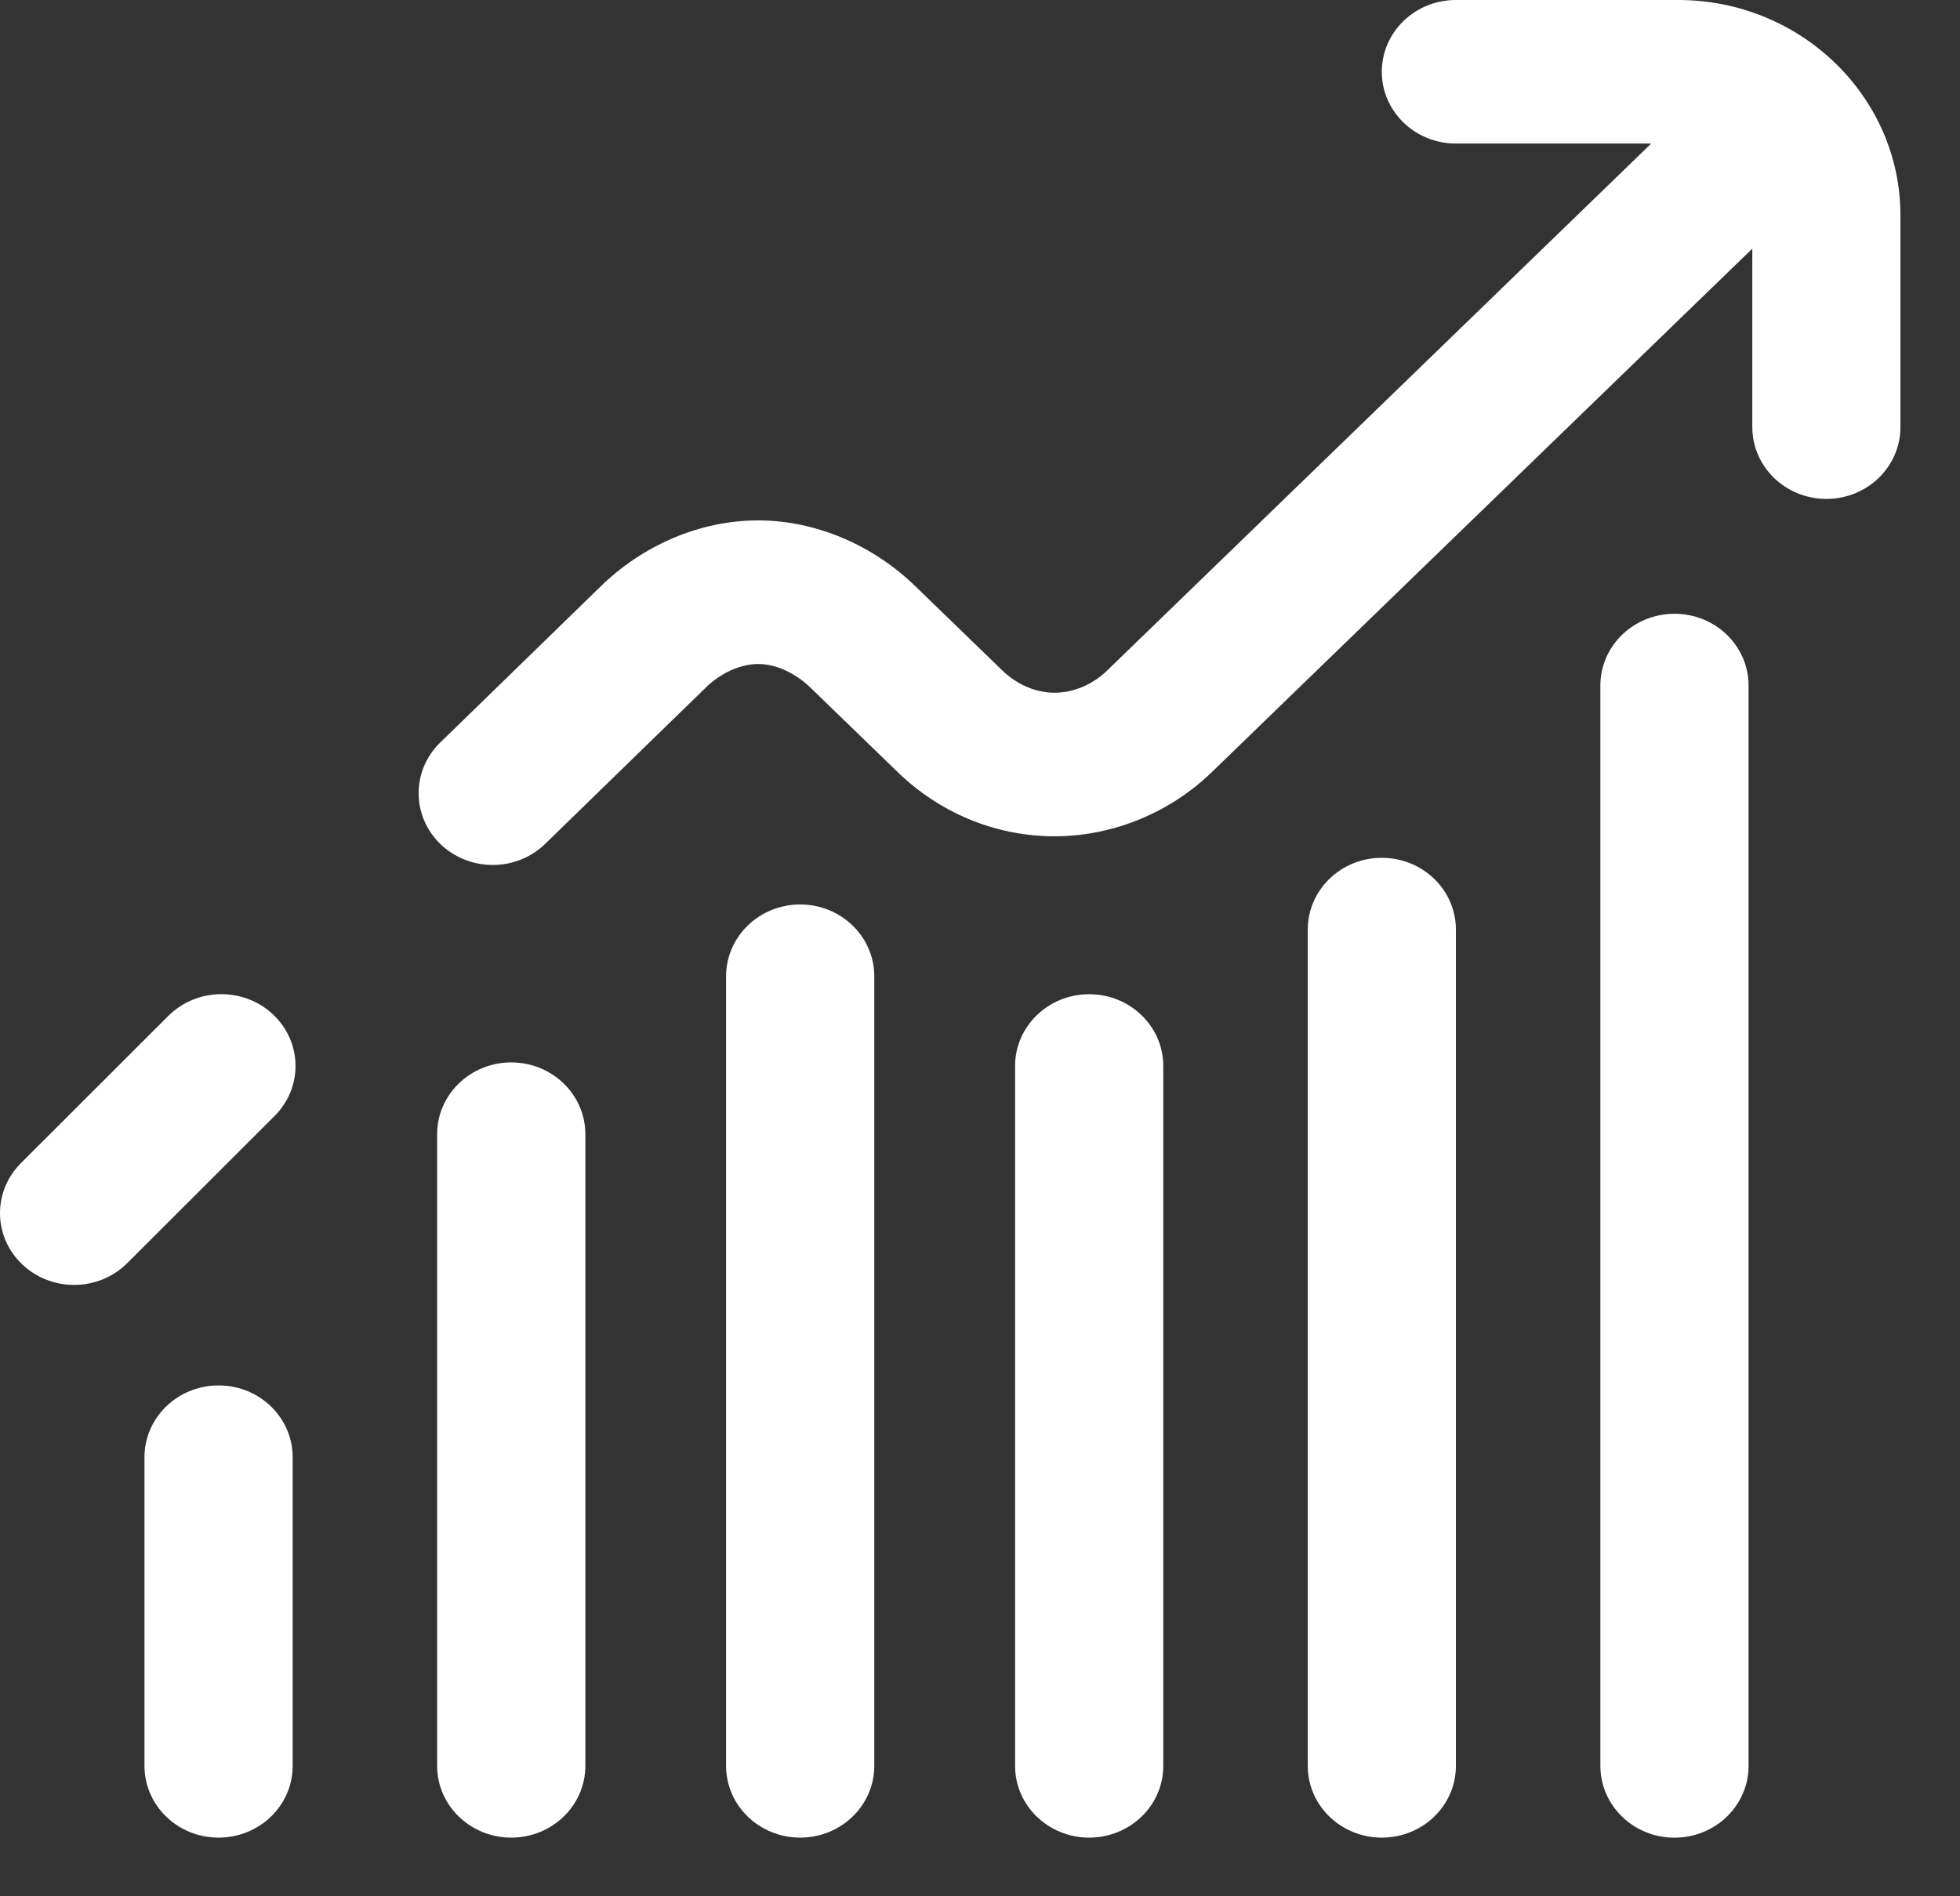 <svg width="31" height="30" viewBox="0 0 31 30" fill="none" xmlns="http://www.w3.org/2000/svg">
<rect x="0" y="0" width="31" height="30" fill="#333333" stroke="none"/>
<path d="M2.661 16.073L0.331 18.401C-0.12 18.852 -0.109 19.571 0.356 20.007C0.584 20.221 0.878 20.328 1.172 20.328C1.478 20.328 1.783 20.212 2.013 19.983L4.343 17.655C4.794 17.205 4.783 16.486 4.318 16.049C3.854 15.612 3.112 15.623 2.661 16.073Z" fill="white"/>
<path d="M8.086 16.808C7.439 16.808 6.914 17.316 6.914 17.943V27.937C6.914 28.564 7.439 29.072 8.086 29.072H8.086C8.733 29.072 9.258 28.564 9.258 27.937L9.258 17.943C9.258 17.316 8.733 16.808 8.086 16.808Z" fill="white"/>
<path d="M12.656 14.309C12.009 14.309 11.484 14.818 11.484 15.445V27.937C11.484 28.564 12.009 29.072 12.656 29.072C13.303 29.072 13.828 28.564 13.828 27.937V15.445C13.828 14.818 13.303 14.309 12.656 14.309Z" fill="white"/>
<path d="M26.543 0H23.027C22.38 0 21.855 0.508 21.855 1.136C21.855 1.763 22.38 2.271 23.027 2.271H26.116L17.511 10.608C17.28 10.832 16.978 10.959 16.679 10.959C16.673 10.959 16.667 10.959 16.66 10.959C16.373 10.954 16.079 10.826 15.854 10.608L14.476 9.273C13.802 8.619 12.906 8.241 12.019 8.233C12.011 8.233 12.002 8.233 11.993 8.233C11.075 8.233 10.159 8.622 9.474 9.303L6.962 11.748C6.506 12.192 6.508 12.911 6.966 13.354C7.195 13.574 7.494 13.684 7.793 13.684C8.094 13.684 8.394 13.573 8.623 13.35L11.139 10.901C11.143 10.898 11.146 10.894 11.149 10.891C11.394 10.647 11.713 10.502 12 10.505C12.273 10.507 12.579 10.647 12.819 10.879L14.197 12.214C14.856 12.853 15.715 13.214 16.617 13.23C17.554 13.247 18.485 12.877 19.168 12.214L27.715 3.934V6.757C27.715 7.384 28.239 7.893 28.887 7.893C29.534 7.893 30.058 7.384 30.058 6.757V3.407C30.058 1.528 28.481 0 26.543 0Z" fill="white"/>
<path d="M3.461 21.918C2.812 21.916 2.285 22.425 2.285 23.054V27.937C2.285 28.564 2.81 29.072 3.457 29.072H3.457C4.104 29.072 4.629 28.564 4.629 27.937V23.054C4.629 22.428 4.107 21.92 3.461 21.918Z" fill="white"/>
<path d="M26.484 9.71C25.837 9.71 25.312 10.218 25.312 10.846V27.937C25.312 28.564 25.837 29.073 26.484 29.073H26.484C27.131 29.073 27.656 28.564 27.656 27.937V10.846C27.656 10.218 27.132 9.71 26.484 9.71Z" fill="white"/>
<path d="M17.227 15.729C16.579 15.729 16.055 16.237 16.055 16.864V27.937C16.055 28.564 16.579 29.072 17.227 29.072H17.227C17.874 29.072 18.399 28.564 18.399 27.937V16.864C18.398 16.237 17.874 15.729 17.227 15.729Z" fill="white"/>
<path d="M21.851 13.571C21.206 13.573 20.684 14.081 20.684 14.706V27.937C20.684 28.564 21.208 29.072 21.855 29.072H21.855C22.503 29.072 23.027 28.564 23.027 27.937V14.706C23.027 14.078 22.5 13.569 21.851 13.571Z" fill="white"/>
</svg>
